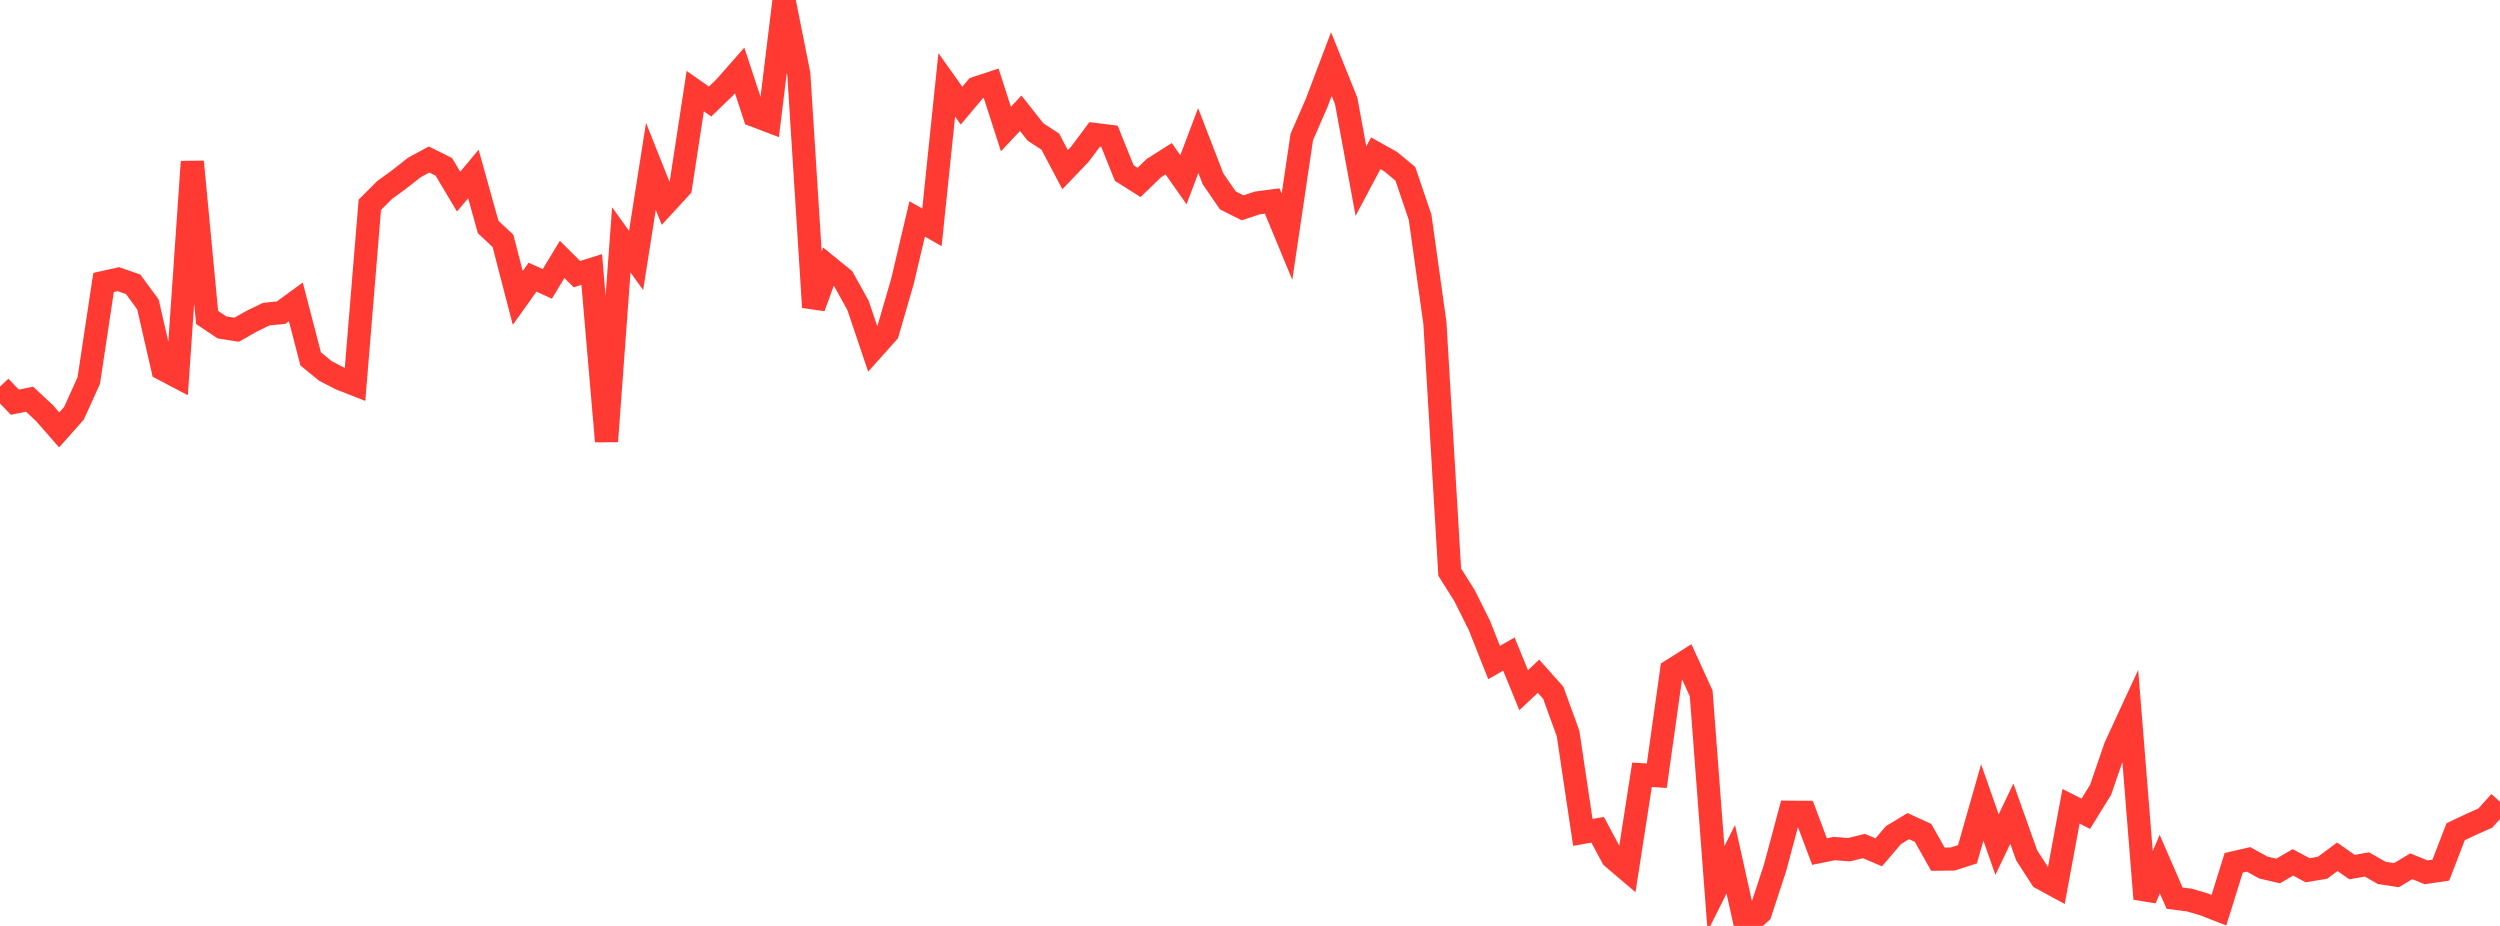 <?xml version="1.0" standalone="no"?>
<!DOCTYPE svg PUBLIC "-//W3C//DTD SVG 1.1//EN" "http://www.w3.org/Graphics/SVG/1.1/DTD/svg11.dtd">

<svg width="135" height="50" viewBox="0 0 135 50" preserveAspectRatio="none" 
  xmlns="http://www.w3.org/2000/svg"
  xmlns:xlink="http://www.w3.org/1999/xlink">


<polyline points="0.0, 20.878 0.799, 21.718 1.598, 21.557 2.396, 22.301 3.195, 23.215 3.994, 22.316 4.793, 20.553 5.592, 15.253 6.391, 15.075 7.189, 15.352 7.988, 16.439 8.787, 19.924 9.586, 20.344 10.385, 8.73 11.183, 17.142 11.982, 17.678 12.781, 17.805 13.58, 17.35 14.379, 16.962 15.178, 16.885 15.976, 16.302 16.775, 19.381 17.574, 20.032 18.373, 20.447 19.172, 20.761 19.97, 11.058 20.769, 10.261 21.568, 9.678 22.367, 9.049 23.166, 8.613 23.964, 9.008 24.763, 10.348 25.562, 9.396 26.361, 12.259 27.16, 13.009 27.959, 16.089 28.757, 14.967 29.556, 15.33 30.355, 14.006 31.154, 14.804 31.953, 14.551 32.751, 23.834 33.55, 12.953 34.349, 14.063 35.148, 8.983 35.947, 10.988 36.746, 10.119 37.544, 4.922 38.343, 5.484 39.142, 4.712 39.941, 3.803 40.74, 6.234 41.538, 6.538 42.337, 0.0 43.136, 4 43.935, 16.591 44.734, 14.401 45.533, 15.05 46.331, 16.488 47.13, 18.853 47.929, 17.958 48.728, 15.208 49.527, 11.823 50.325, 12.277 51.124, 4.581 51.923, 5.705 52.722, 4.755 53.521, 4.492 54.32, 6.968 55.118, 6.115 55.917, 7.128 56.716, 7.649 57.515, 9.161 58.314, 8.327 59.112, 7.259 59.911, 7.36 60.71, 9.346 61.509, 9.851 62.308, 9.078 63.107, 8.571 63.905, 9.706 64.704, 7.59 65.503, 9.659 66.302, 10.821 67.101, 11.222 67.899, 10.957 68.698, 10.852 69.497, 12.784 70.296, 7.398 71.095, 5.567 71.893, 3.46 72.692, 5.445 73.491, 9.78 74.29, 8.276 75.089, 8.723 75.888, 9.384 76.686, 11.734 77.485, 17.447 78.284, 30.893 79.083, 32.162 79.882, 33.761 80.68, 35.776 81.479, 35.319 82.278, 37.272 83.077, 36.516 83.876, 37.411 84.675, 39.607 85.473, 44.95 86.272, 44.809 87.071, 46.3 87.87, 46.98 88.669, 41.838 89.467, 41.89 90.266, 36.201 91.065, 35.696 91.864, 37.443 92.663, 47.995 93.462, 46.401 94.26, 50.0 95.059, 49.281 95.858, 46.845 96.657, 43.86 97.456, 43.865 98.254, 45.984 99.053, 45.823 99.852, 45.883 100.651, 45.684 101.45, 46.026 102.249, 45.093 103.047, 44.611 103.846, 44.976 104.645, 46.396 105.444, 46.387 106.243, 46.13 107.041, 43.332 107.84, 45.609 108.639, 43.937 109.438, 46.185 110.237, 47.422 111.036, 47.855 111.834, 43.539 112.633, 43.944 113.432, 42.651 114.231, 40.326 115.03, 38.599 115.828, 48.536 116.627, 46.661 117.426, 48.5 118.225, 48.603 119.024, 48.839 119.822, 49.15 120.621, 46.591 121.42, 46.406 122.219, 46.847 123.018, 47.033 123.817, 46.569 124.615, 46.994 125.414, 46.86 126.213, 46.266 127.012, 46.824 127.811, 46.679 128.609, 47.136 129.408, 47.259 130.207, 46.778 131.006, 47.105 131.805, 46.989 132.604, 44.914 133.402, 44.535 134.201, 44.18 135.0, 43.296" fill="none" stroke="#ff3a33" stroke-width="1.25"/>

</svg>